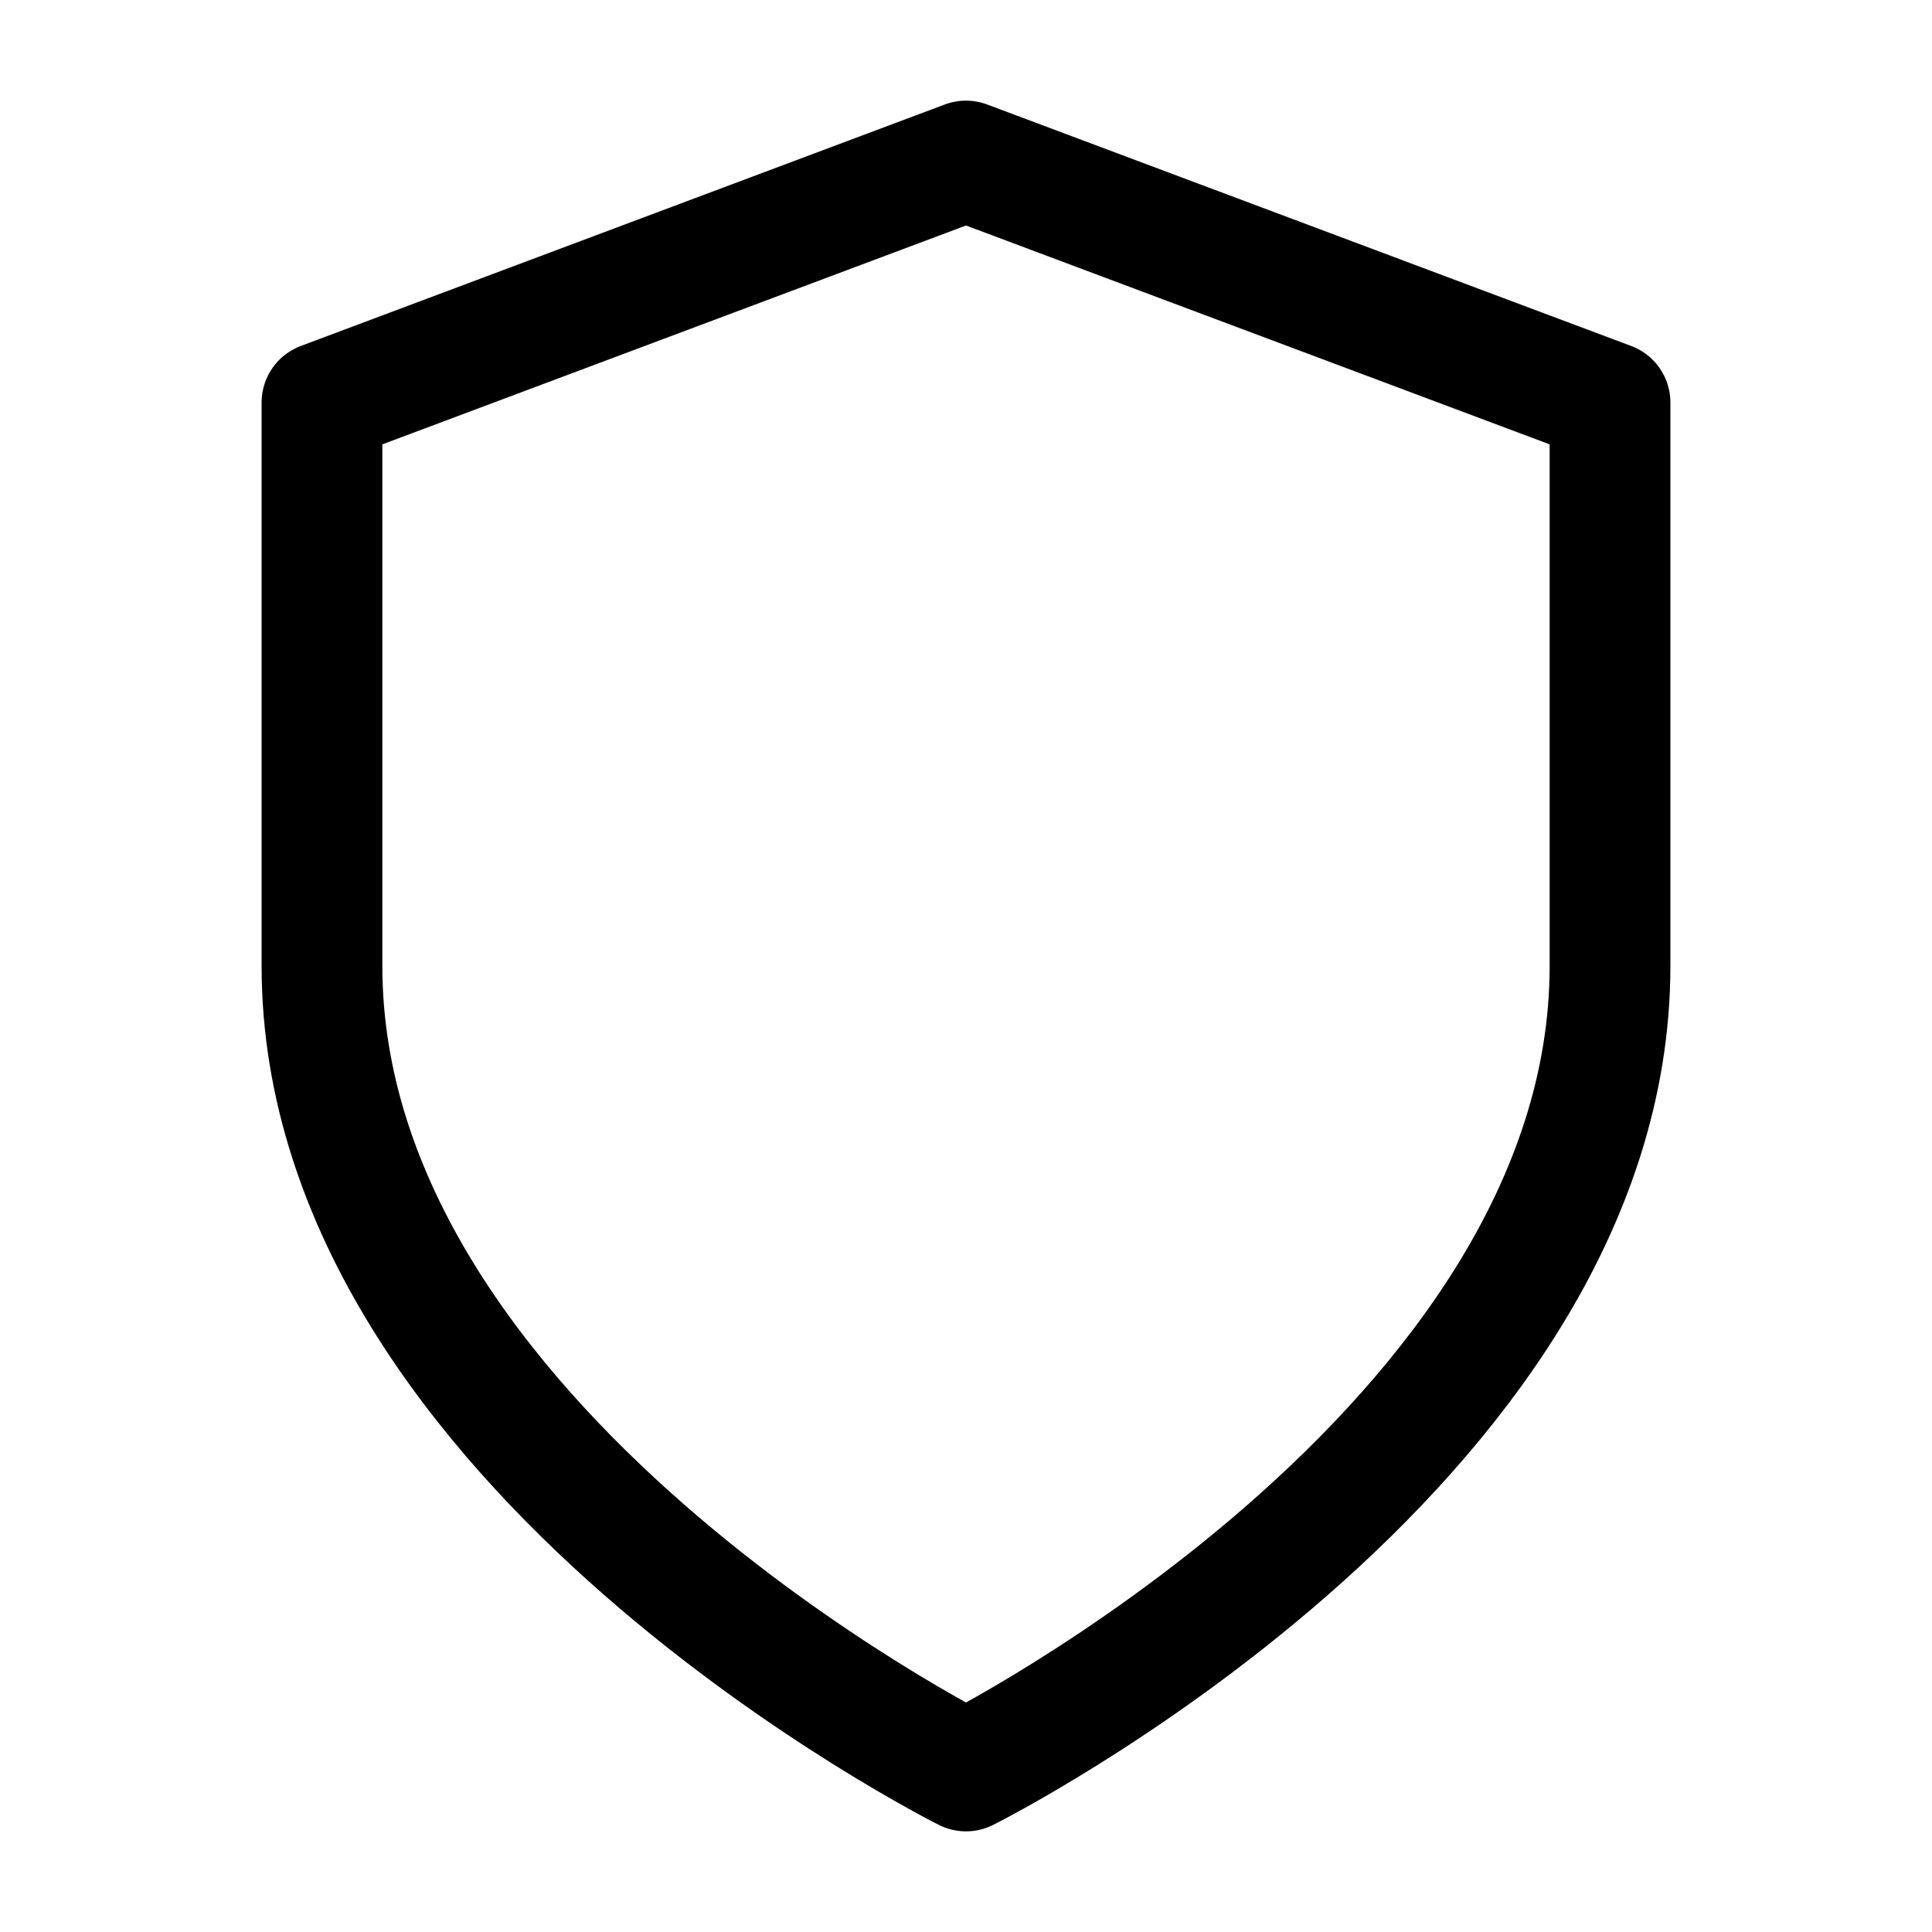 <svg xmlns="http://www.w3.org/2000/svg" width="32" height="32" viewBox="0 0 32 32" fill="none"><path d="M16 29.333C16 29.333 26.667 24 26.667 16V6.667L16 2.667L5.333 6.667V16C5.333 24 16 29.333 16 29.333Z" stroke="currentColor" stroke-width="2" stroke-linecap="round" stroke-linejoin="round"></path></svg>